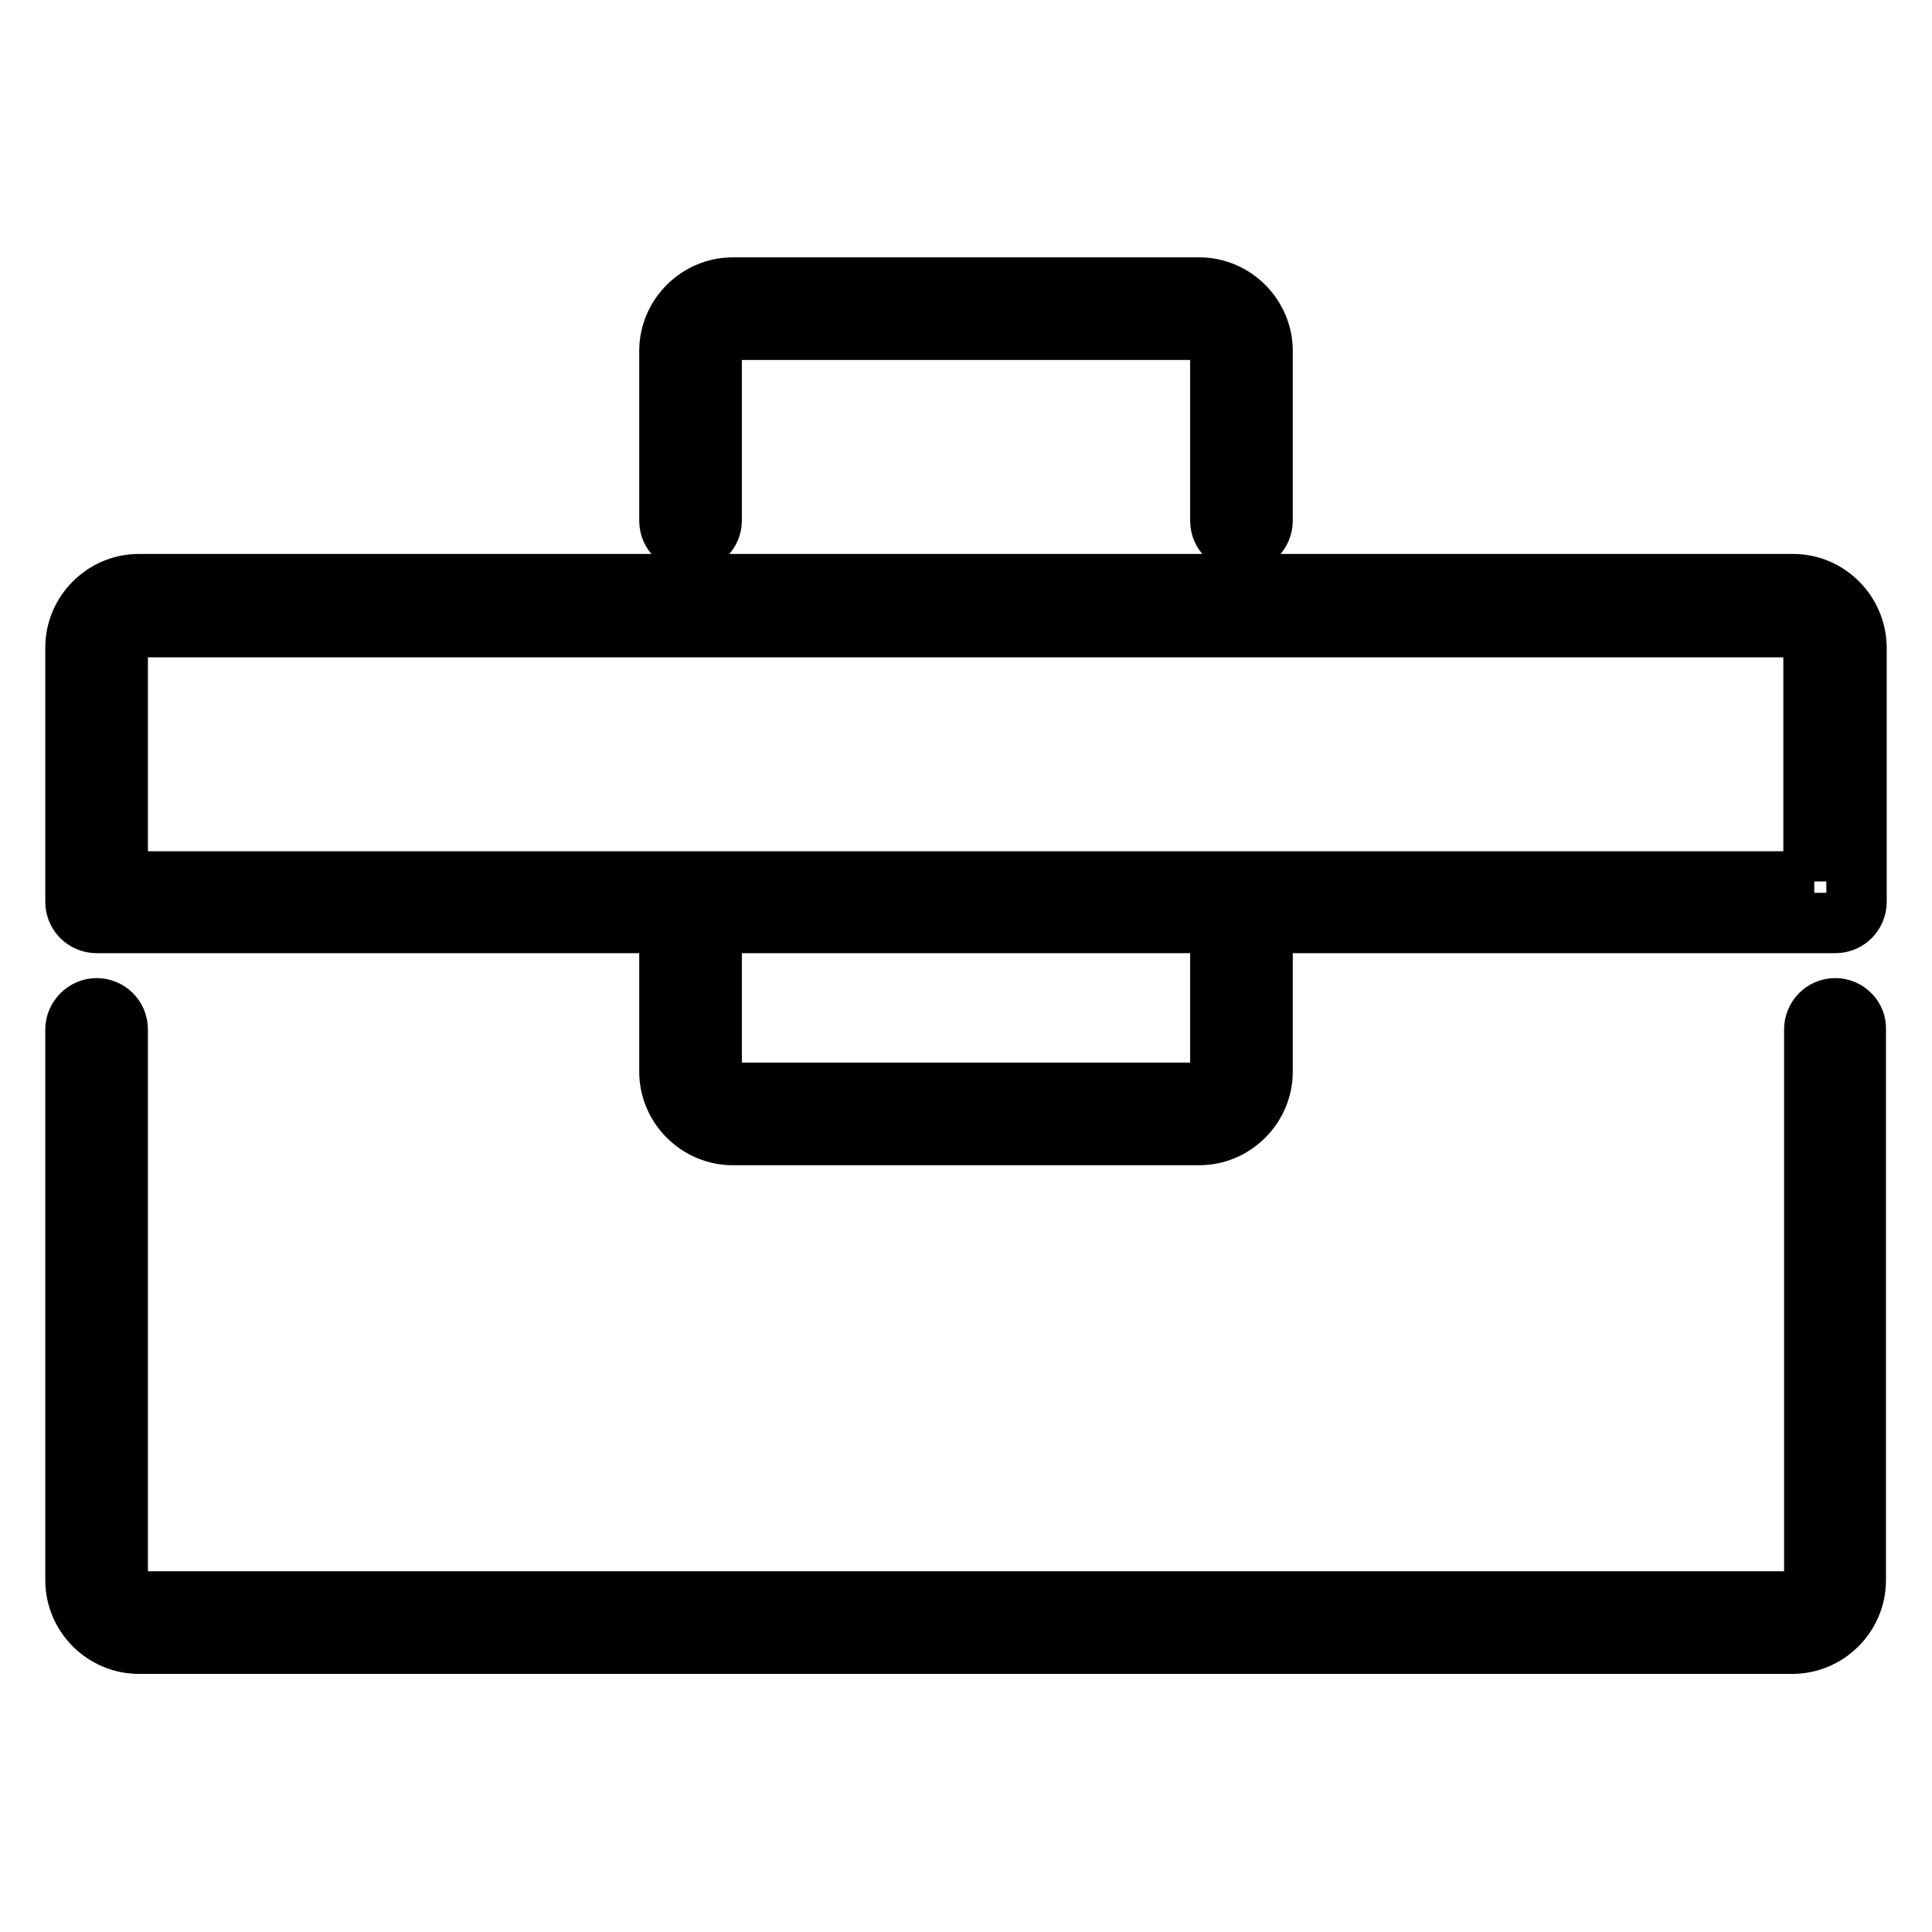 <?xml version="1.0" encoding="utf-8"?>
<!-- Svg Vector Icons : http://www.onlinewebfonts.com/icon -->
<!DOCTYPE svg PUBLIC "-//W3C//DTD SVG 1.1//EN" "http://www.w3.org/Graphics/SVG/1.1/DTD/svg11.dtd">
<svg version="1.1" xmlns="http://www.w3.org/2000/svg" xmlns:xlink="http://www.w3.org/1999/xlink" x="0px" y="0px" viewBox="0 0 256 256" enable-background="new 0 0 256 256" xml:space="preserve">
<g> <path stroke-width="8" fill-opacity="0" stroke="#000000"  d="M243.2,133.6c-1.6,0-2.8,1.3-2.8,2.8v73c0,1.6-1.3,2.8-2.8,2.8H18.4c-1.6,0-2.8-1.3-2.8-2.8v-73 c0-1.6-1.3-2.8-2.8-2.8s-2.8,1.3-2.8,2.8v73c0,4.6,3.8,8.4,8.4,8.4h219.1c4.6,0,8.4-3.8,8.4-8.4v-73 C246,134.9,244.7,133.6,243.2,133.6z"/> <path stroke-width="8" fill-opacity="0" stroke="#000000"  d="M237.6,77.4H18.4c-4.6,0-8.4,3.8-8.4,8.4v33.7c0,1.6,1.3,2.8,2.8,2.8h75.9V142c0,4.6,3.8,8.4,8.4,8.4h61.8 c4.6,0,8.4-3.8,8.4-8.4v-19.7h75.9c1.6,0,2.8-1.3,2.8-2.8V85.9C246,81.2,242.2,77.4,237.6,77.4z M161.7,142c0,1.6-1.3,2.8-2.8,2.8 H97.1c-1.6,0-2.8-1.3-2.8-2.8v-19.7h67.4V142z M240.4,116.8H15.6V85.9c0-1.6,1.3-2.8,2.8-2.8h219.1c1.6,0,2.8,1.3,2.8,2.8V116.8z  M97.1,38.1c-4.6,0-8.4,3.8-8.4,8.4V69c0,1.6,1.3,2.8,2.8,2.8s2.8-1.3,2.8-2.8V46.5c0-1.6,1.3-2.8,2.8-2.8h61.8 c1.6,0,2.8,1.3,2.8,2.8V69c0,1.6,1.3,2.8,2.8,2.8c1.6,0,2.8-1.3,2.8-2.8V46.5c0-4.6-3.8-8.4-8.4-8.4H97.1z"/></g>
</svg>